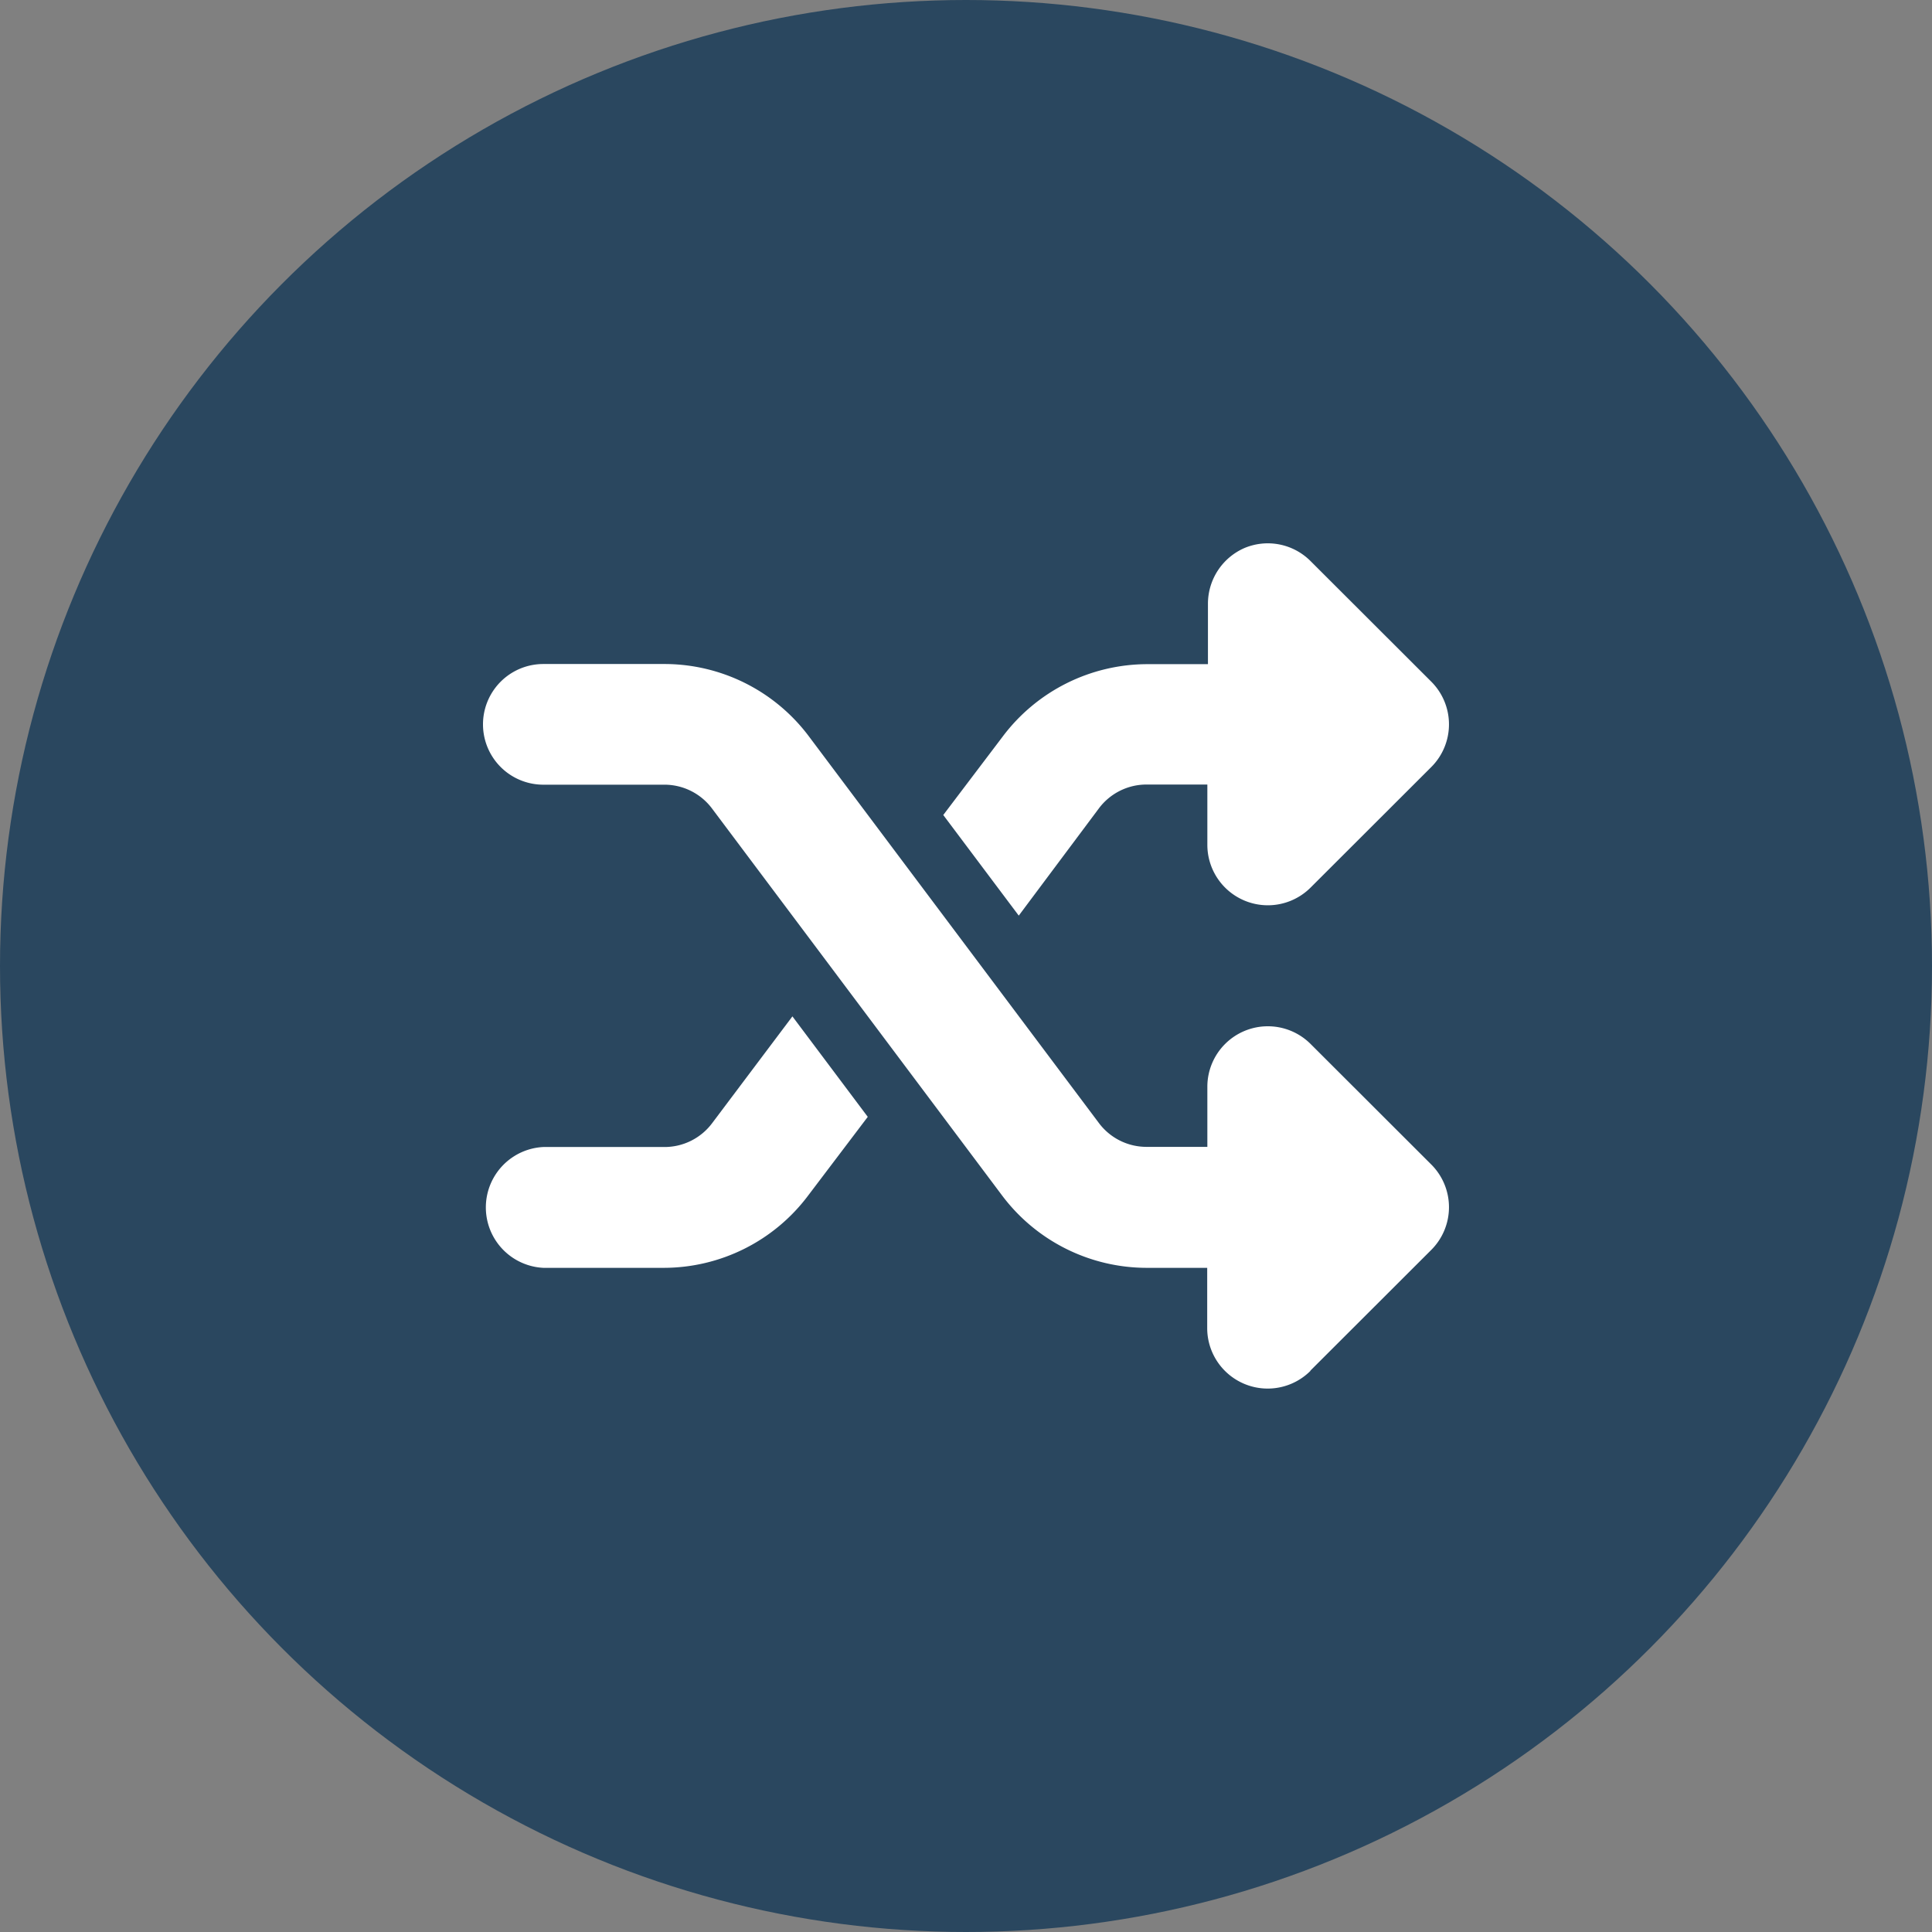 <svg id="b80292bb-c5cd-4f9b-9e27-b3b623bfe7e9" data-name="Livello 1" xmlns="http://www.w3.org/2000/svg" viewBox="0 0 130 130"><rect x="0" y="0" width="130" height="130" fill="#808080" stroke="none"/><circle cx="65" cy="65" r="65" style="fill:#2a475f"/><path d="M83.75,36.87a4.06,4.06,0,0,1,4.43.88l8.13,8.12a4.06,4.06,0,0,1,0,5.74l-8.13,8.12a4.07,4.07,0,0,1-6.94-2.88V52.79H77.18a4,4,0,0,0-3.25,1.62l-5.38,7.2-5.08-6.77,4-5.28a12.19,12.19,0,0,1,9.75-4.87h4.06V40.63A4.09,4.09,0,0,1,83.75,36.87ZM53.32,68.39l5.07,6.76-4,5.28a12.16,12.16,0,0,1-9.74,4.88H36.56a4.07,4.07,0,0,1,0-8.13h8.13a4,4,0,0,0,3.24-1.62ZM88.17,92.25a4.07,4.07,0,0,1-6.94-2.88V85.31H77.17a12.18,12.18,0,0,1-9.75-4.88l-19.49-26a4,4,0,0,0-3.24-1.63H36.56a4.06,4.06,0,0,1,0-8.12h8.13a12.15,12.15,0,0,1,9.74,4.87l19.5,26a4,4,0,0,0,3.25,1.62h4.06V73.12a4.07,4.07,0,0,1,6.94-2.88l8.13,8.12a4.06,4.06,0,0,1,0,5.74l-8.13,8.12Z" transform="translate(0)" style="fill:#fff"/></svg>